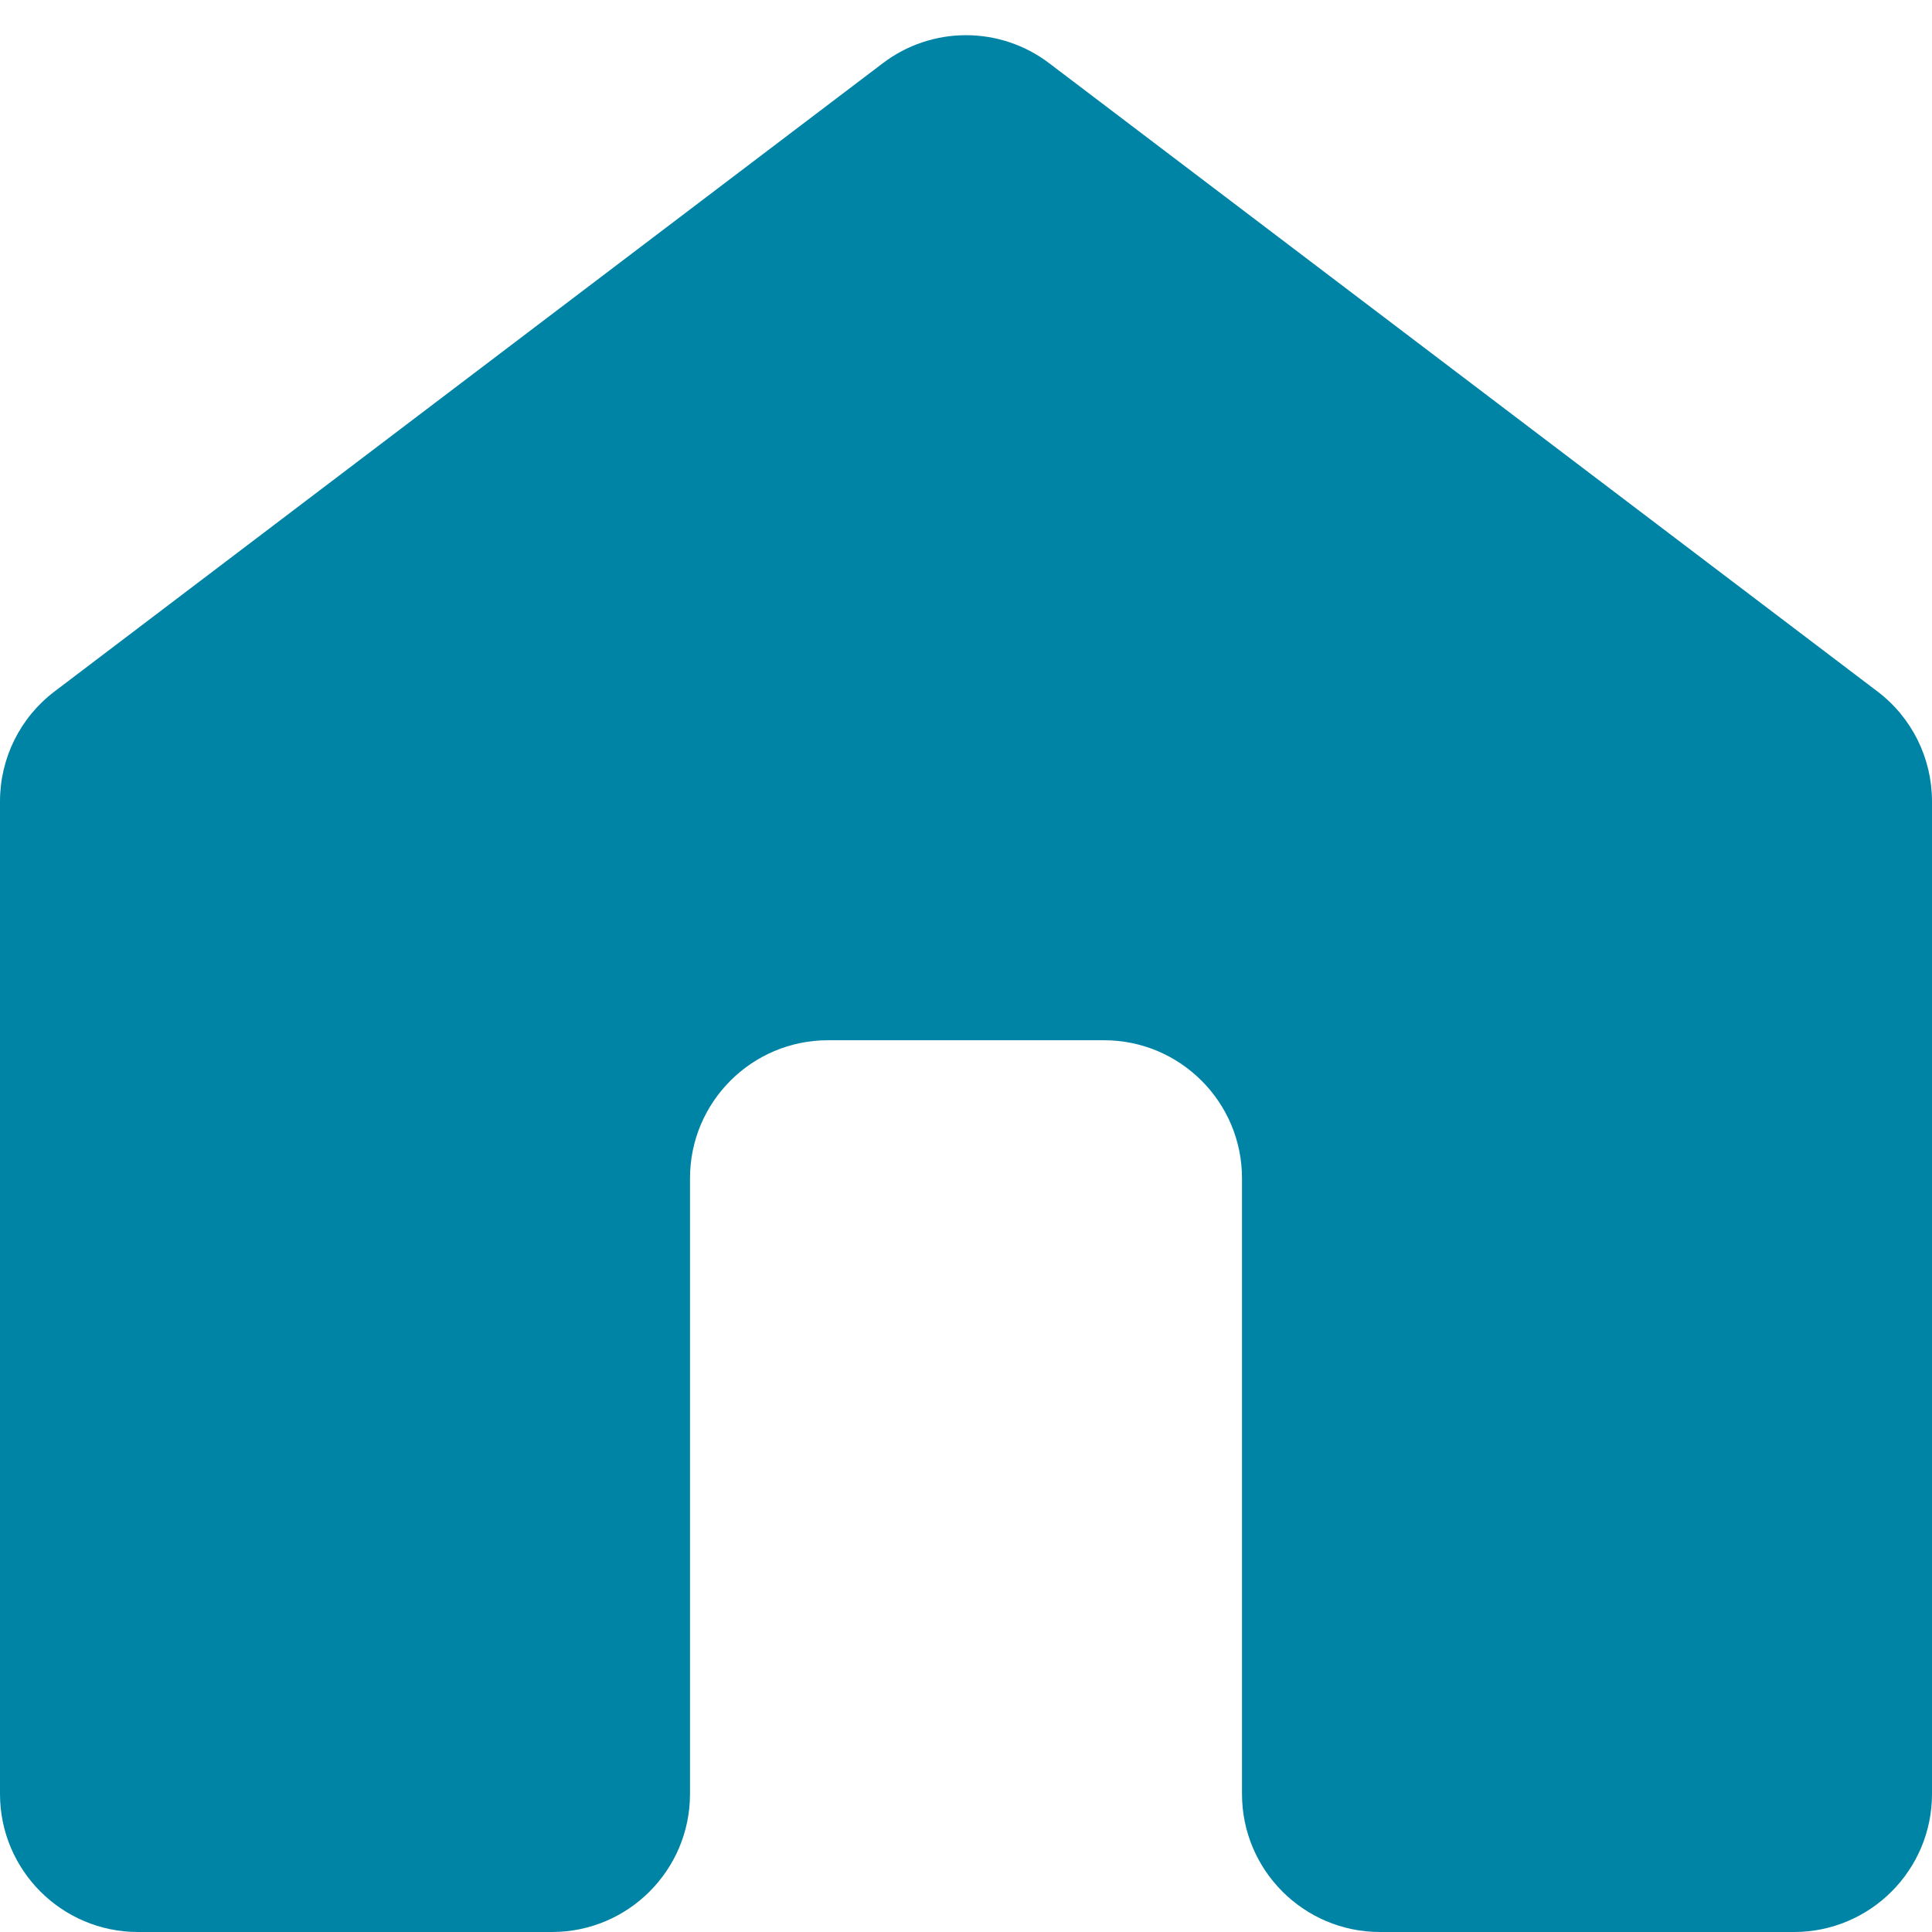 <svg width="14" height="14" viewBox="0 0 14 14" fill="none" xmlns="http://www.w3.org/2000/svg">
<path id="Subtract" d="M7.604 0.459C7.247 0.187 6.753 0.187 6.396 0.459L0.396 5.01C0.146 5.199 0 5.494 0 5.807V13C0 13.552 0.448 14 1 14H4C4.552 14 5 13.552 5 13V8.538C5 7.986 5.448 7.538 6 7.538H8C8.552 7.538 9 7.986 9 8.538V13C9 13.552 9.448 14 10 14H13C13.552 14 14 13.552 14 13V5.807C14 5.494 13.854 5.199 13.604 5.01L7.604 0.459Z" fill="#0084A6"/>
</svg>
